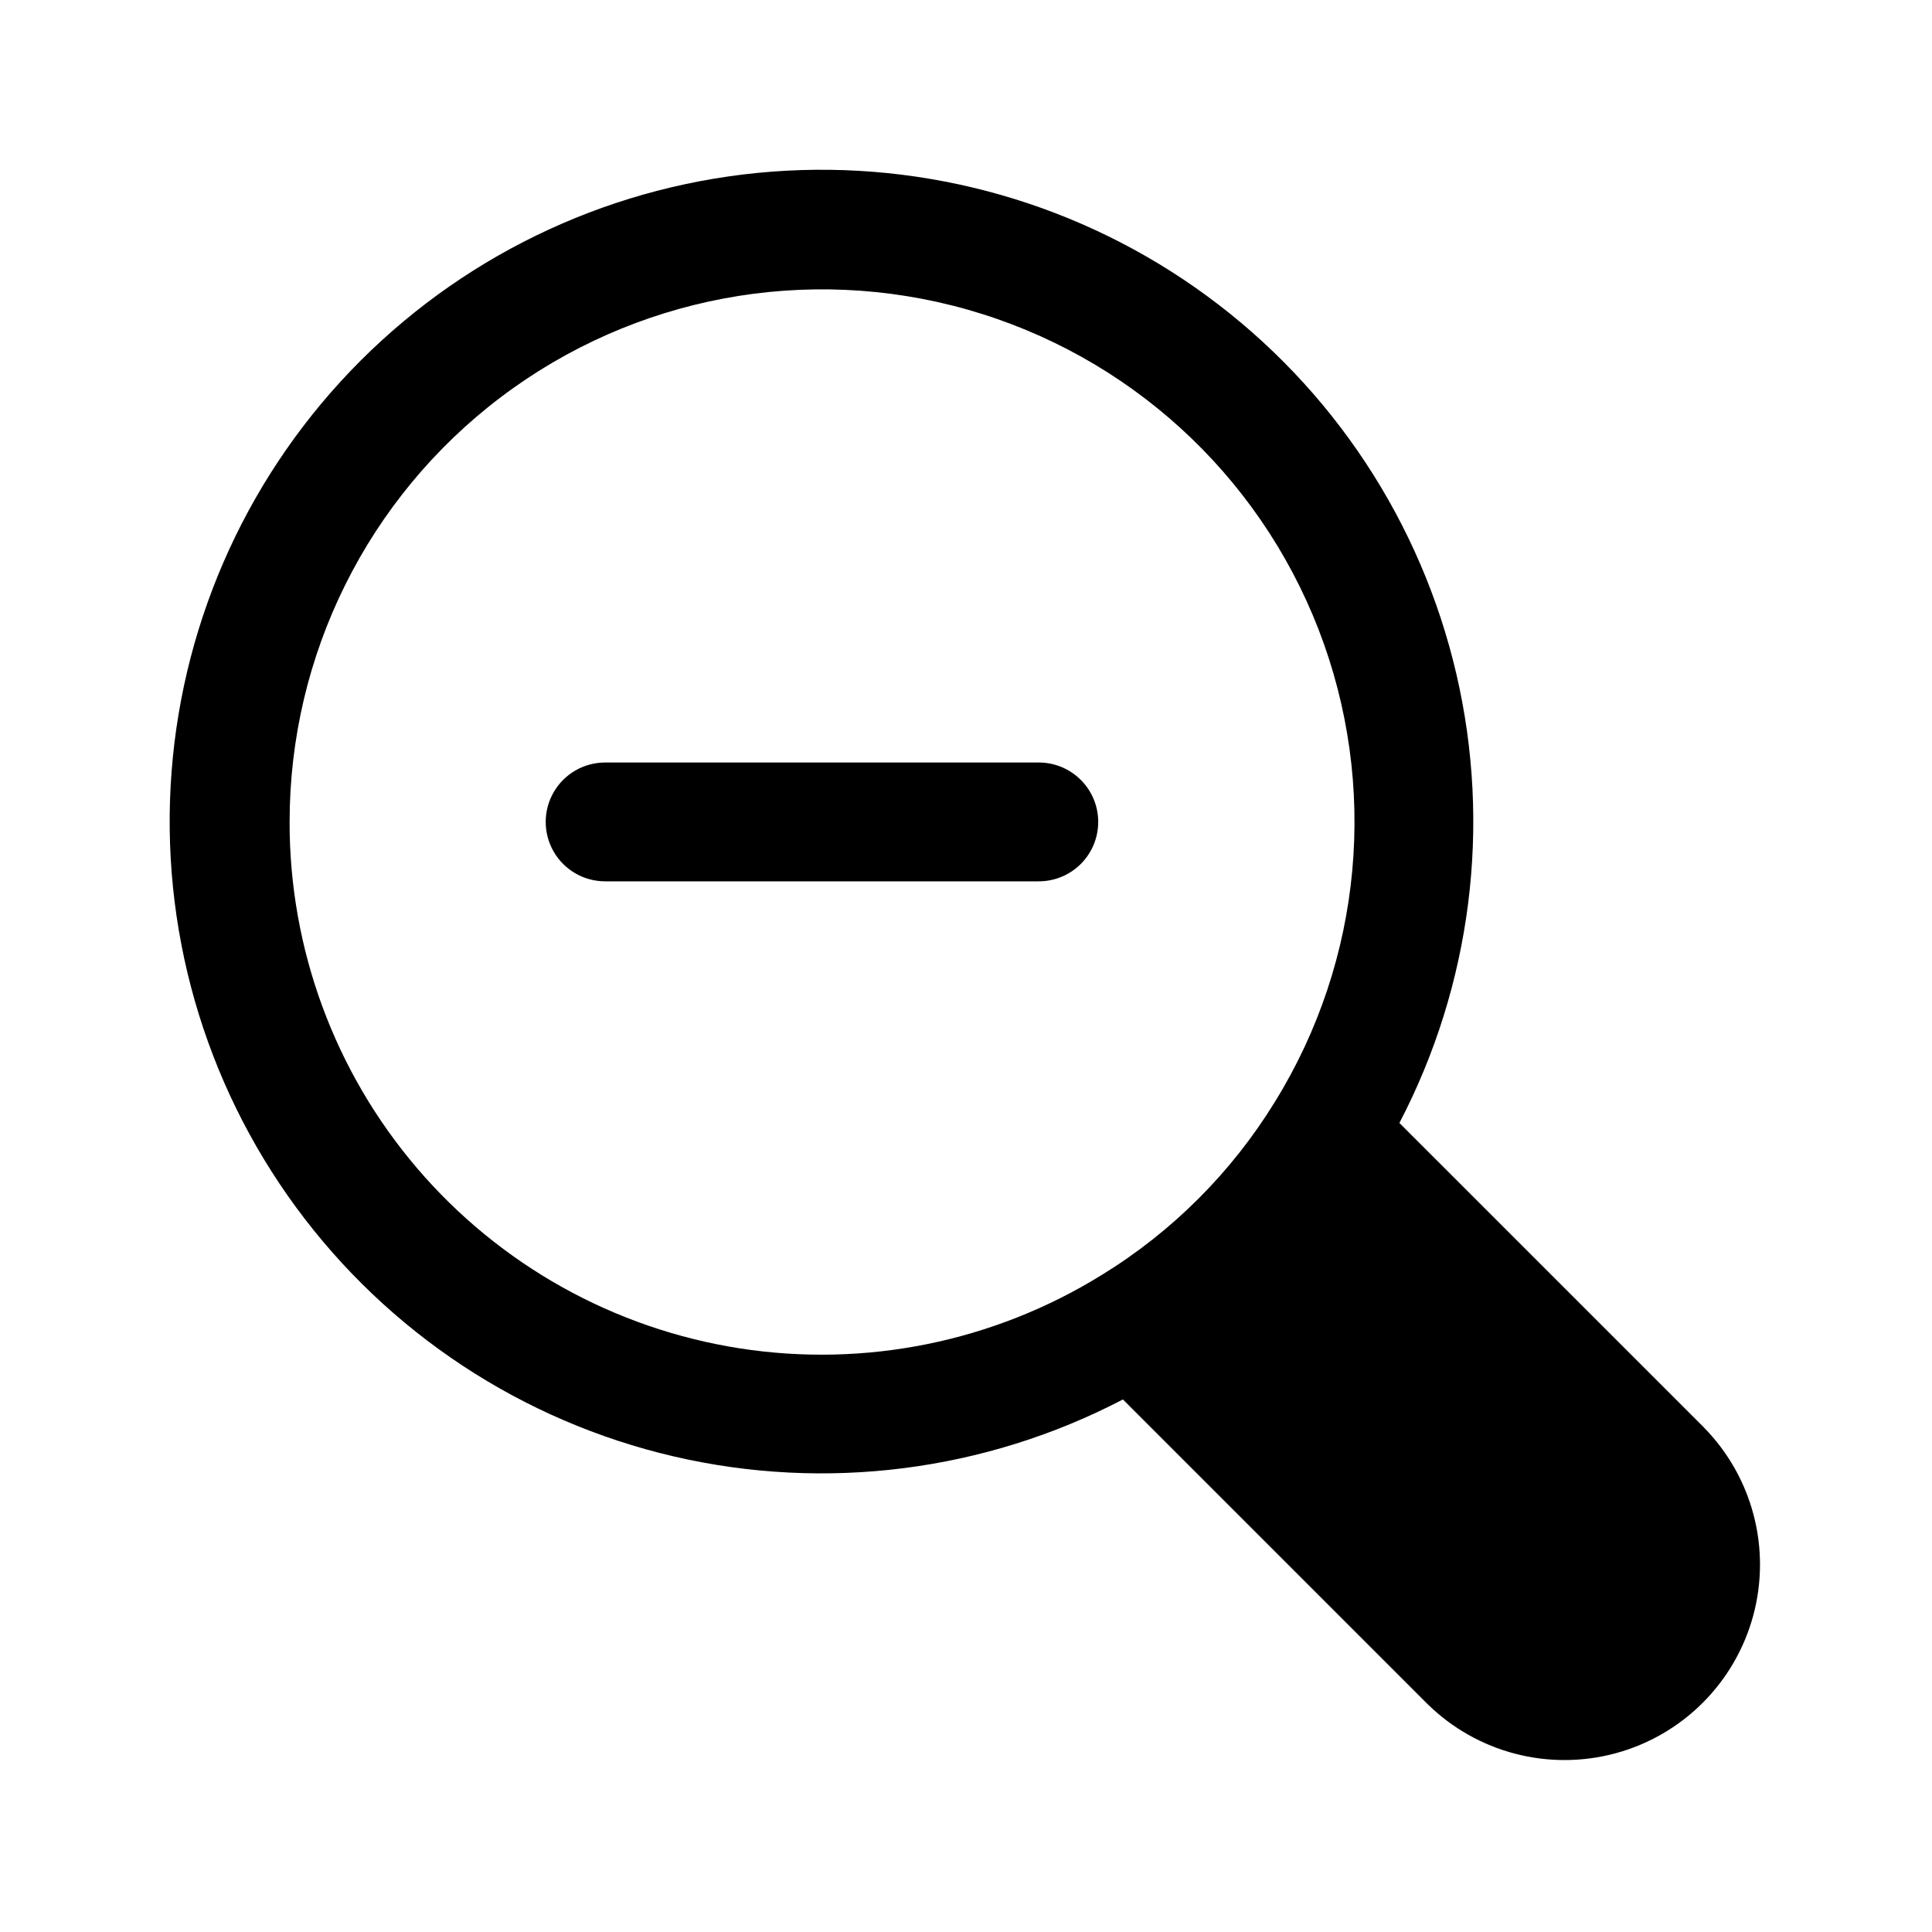 <?xml version="1.0" encoding="UTF-8"?>
<!-- Uploaded to: ICON Repo, www.svgrepo.com, Generator: ICON Repo Mixer Tools -->
<svg fill="#000000" width="800px" height="800px" version="1.1" viewBox="144 144 512 512" xmlns="http://www.w3.org/2000/svg">
 <path d="m595.57 522.3-80.711-80.703c19.086-36.594 24.438-78.809 15.086-119.01-9.348-40.195-32.781-75.719-66.055-100.13-33.273-24.418-74.191-36.113-115.34-32.969-41.152 3.141-79.816 20.914-109 50.098-29.18 29.184-46.949 67.852-50.086 109-3.137 41.148 8.562 82.066 32.98 115.34 24.422 33.27 59.945 56.699 100.14 66.047 40.199 9.344 82.414 3.988 119-15.102l80.703 80.703c13.129 12.898 32.113 17.867 49.875 13.055 17.762-4.816 31.637-18.691 36.453-36.453 4.812-17.762-0.156-36.746-13.055-49.875zm-374.82-160.48c-0.012-44.25 20.73-85.938 56.035-112.61 35.301-26.676 81.07-35.25 123.63-23.156s76.988 43.449 92.992 84.699c16 41.254 11.727 87.625-11.547 125.25-11.477 18.676-27.188 34.387-45.863 45.863l-0.086 0.047c-28.625 17.711-62.645 24.594-95.902 19.41-33.258-5.188-63.566-22.105-85.438-47.691-21.875-25.586-33.875-58.152-33.824-91.812zm214.29 0h-0.004c0 4.176-1.656 8.18-4.609 11.133s-6.957 4.609-11.133 4.609h-114.93c-5.625 0-10.824-3-13.637-7.871s-2.812-10.871 0-15.746c2.812-4.871 8.012-7.871 13.637-7.871h114.93c4.18 0 8.184 1.66 11.137 4.617 2.953 2.957 4.613 6.965 4.606 11.145z"/>
</svg>